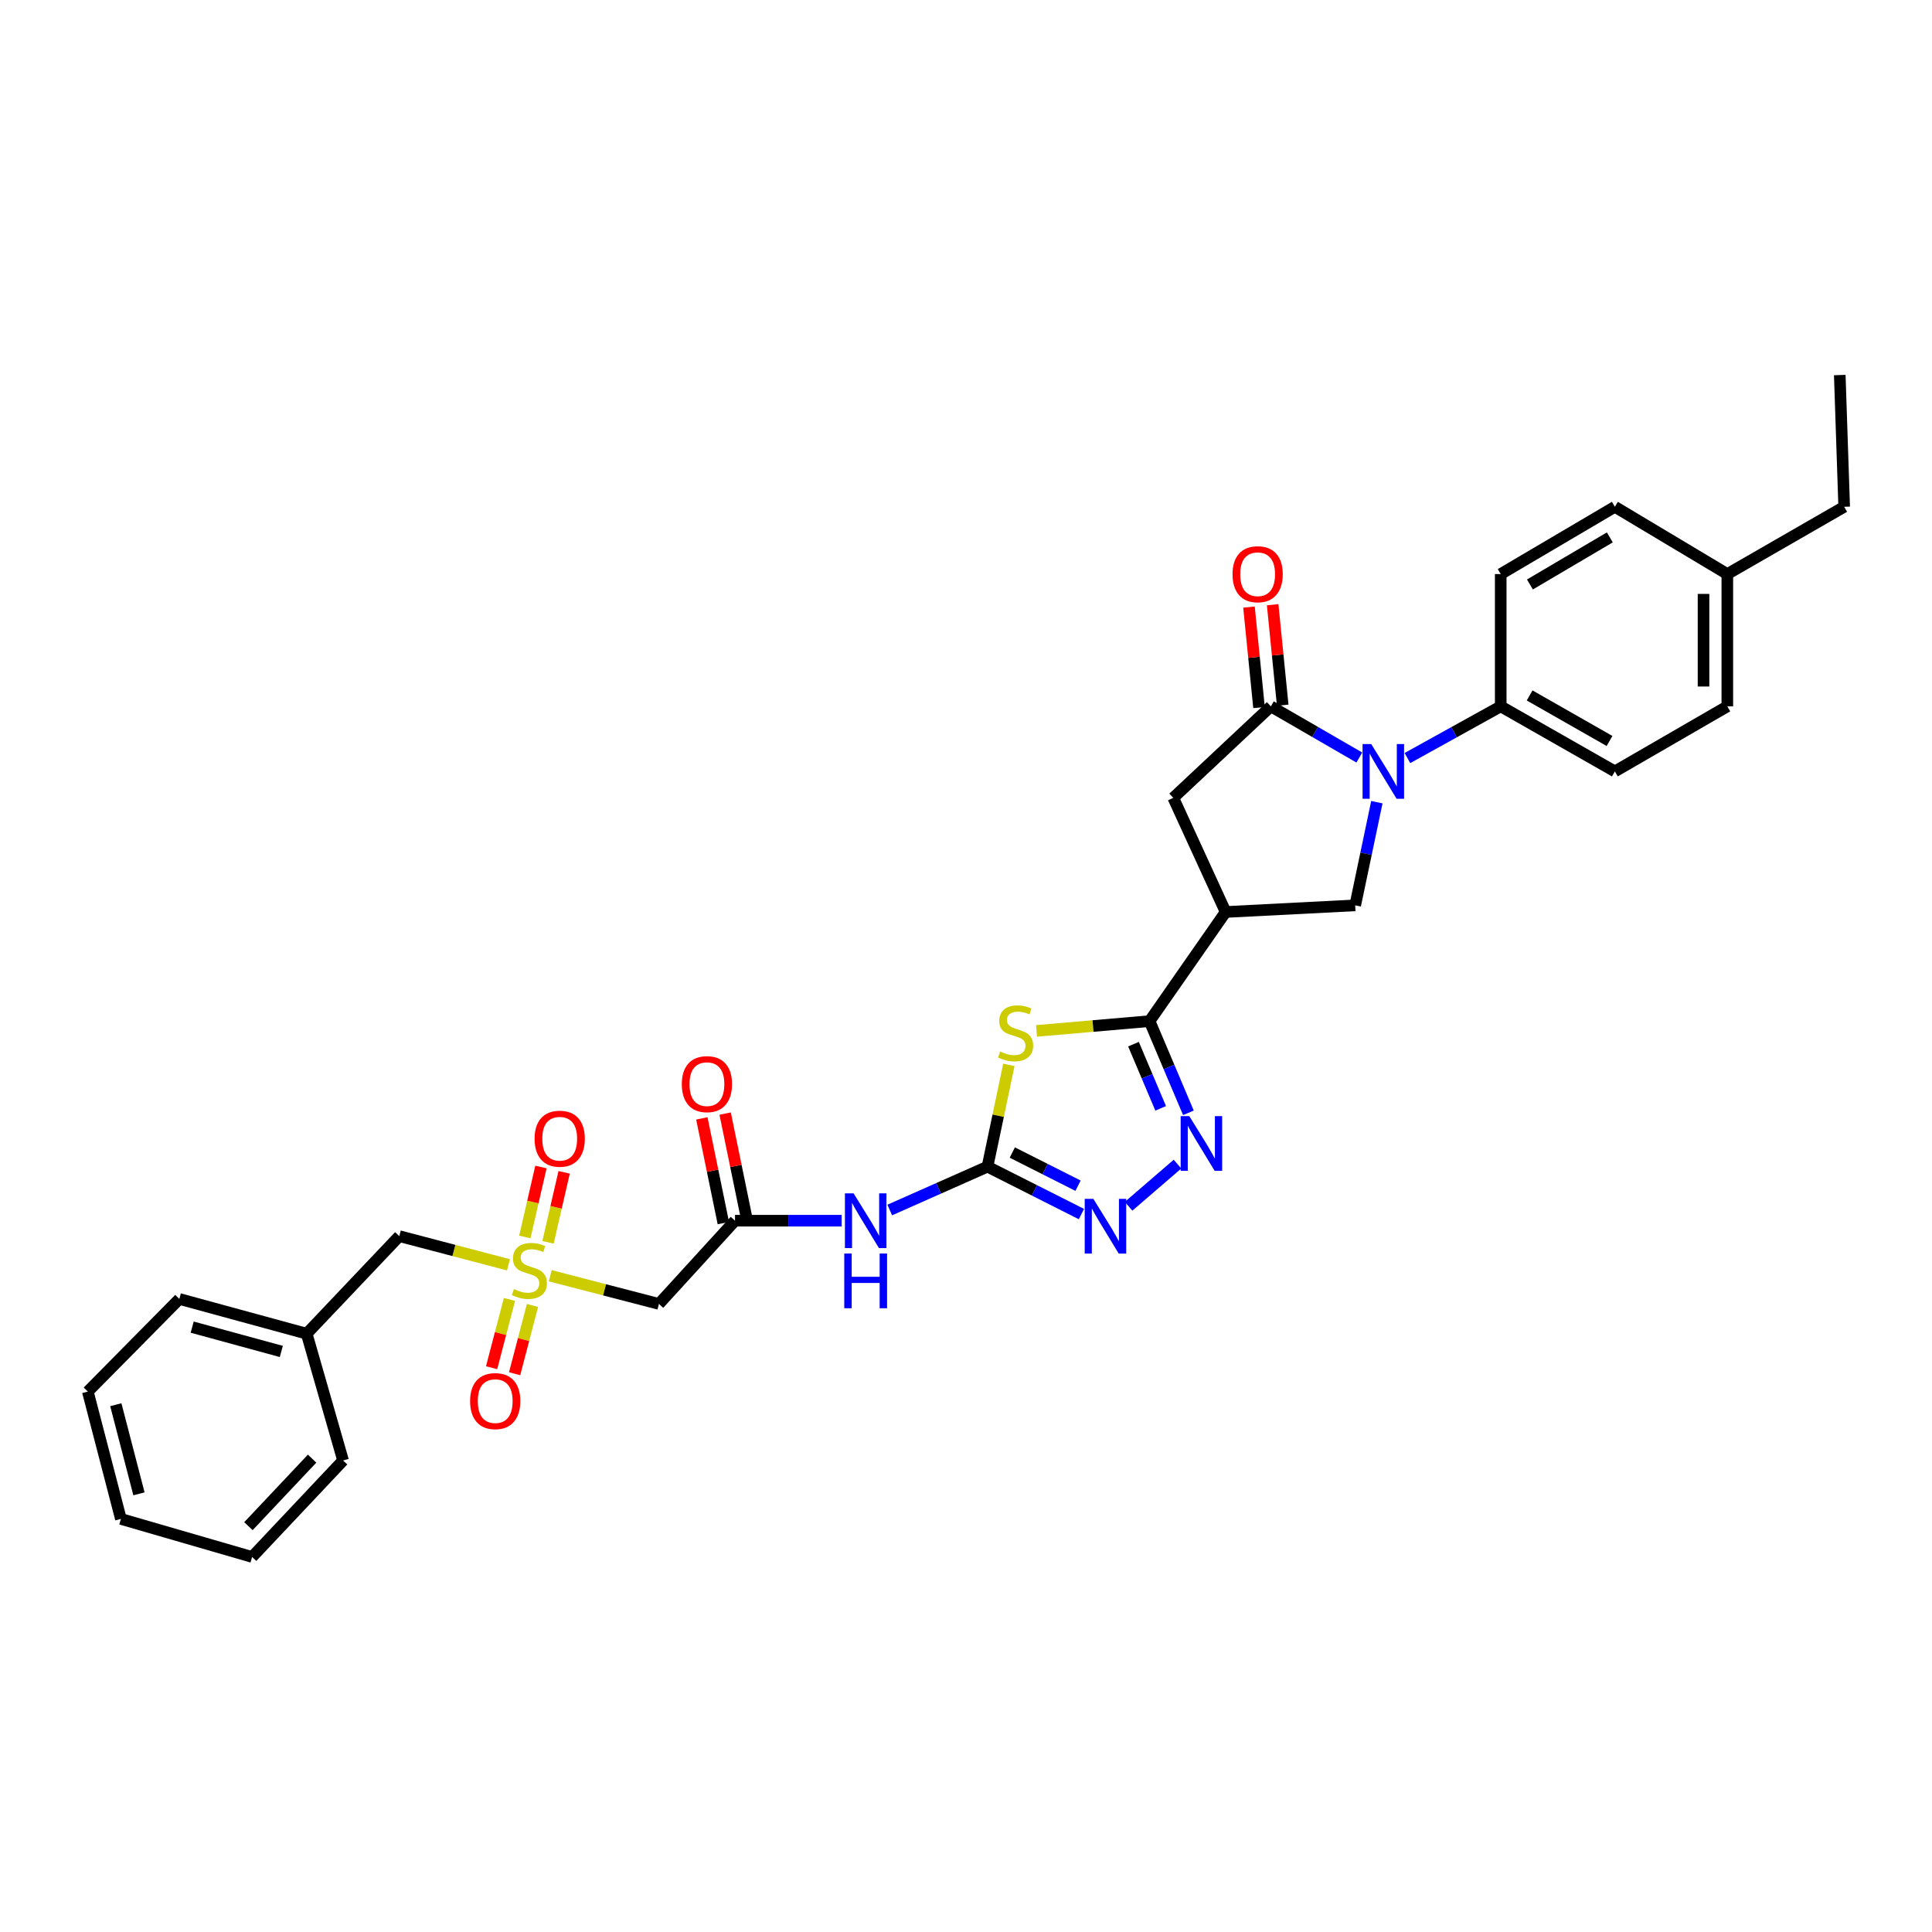<?xml version='1.0' encoding='iso-8859-1'?>
<svg version='1.1' baseProfile='full'
              xmlns='http://www.w3.org/2000/svg'
                      xmlns:rdkit='http://www.rdkit.org/xml'
                      xmlns:xlink='http://www.w3.org/1999/xlink'
                  xml:space='preserve'
width='1000px' height='1000px' viewBox='0 0 1000 1000'>
<!-- END OF HEADER -->
<rect style='opacity:1.0;fill:#FFFFFF;stroke:none' width='1000' height='1000' x='0' y='0'> </rect>
<path class='bond-1' d='M 536.502,533.594 L 565.758,531.065' style='fill:none;fill-rule:evenodd;stroke:#CCCC00;stroke-width:6px;stroke-linecap:butt;stroke-linejoin:miter;stroke-opacity:1' />
<path class='bond-1' d='M 565.758,531.065 L 595.015,528.535' style='fill:none;fill-rule:evenodd;stroke:#000000;stroke-width:6px;stroke-linecap:butt;stroke-linejoin:miter;stroke-opacity:1' />
<path class='bond-2' d='M 522.185,551.181 L 516.652,577.522' style='fill:none;fill-rule:evenodd;stroke:#CCCC00;stroke-width:6px;stroke-linecap:butt;stroke-linejoin:miter;stroke-opacity:1' />
<path class='bond-2' d='M 516.652,577.522 L 511.12,603.863' style='fill:none;fill-rule:evenodd;stroke:#000000;stroke-width:6px;stroke-linecap:butt;stroke-linejoin:miter;stroke-opacity:1' />
<path class='bond-0' d='M 712.661,415.209 L 707.056,441.91' style='fill:none;fill-rule:evenodd;stroke:#0000FF;stroke-width:6px;stroke-linecap:butt;stroke-linejoin:miter;stroke-opacity:1' />
<path class='bond-0' d='M 707.056,441.91 L 701.451,468.611' style='fill:none;fill-rule:evenodd;stroke:#000000;stroke-width:6px;stroke-linecap:butt;stroke-linejoin:miter;stroke-opacity:1' />
<path class='bond-13' d='M 728.482,392.365 L 752.627,378.988' style='fill:none;fill-rule:evenodd;stroke:#0000FF;stroke-width:6px;stroke-linecap:butt;stroke-linejoin:miter;stroke-opacity:1' />
<path class='bond-13' d='M 752.627,378.988 L 776.771,365.611' style='fill:none;fill-rule:evenodd;stroke:#000000;stroke-width:6px;stroke-linecap:butt;stroke-linejoin:miter;stroke-opacity:1' />
<path class='bond-33' d='M 703.585,392.094 L 680.692,378.852' style='fill:none;fill-rule:evenodd;stroke:#0000FF;stroke-width:6px;stroke-linecap:butt;stroke-linejoin:miter;stroke-opacity:1' />
<path class='bond-33' d='M 680.692,378.852 L 657.799,365.611' style='fill:none;fill-rule:evenodd;stroke:#000000;stroke-width:6px;stroke-linecap:butt;stroke-linejoin:miter;stroke-opacity:1' />
<path class='bond-5' d='M 595.015,528.535 L 605.067,552.265' style='fill:none;fill-rule:evenodd;stroke:#000000;stroke-width:6px;stroke-linecap:butt;stroke-linejoin:miter;stroke-opacity:1' />
<path class='bond-5' d='M 605.067,552.265 L 615.119,575.994' style='fill:none;fill-rule:evenodd;stroke:#0000FF;stroke-width:6px;stroke-linecap:butt;stroke-linejoin:miter;stroke-opacity:1' />
<path class='bond-5' d='M 586.689,540.459 L 593.725,557.069' style='fill:none;fill-rule:evenodd;stroke:#000000;stroke-width:6px;stroke-linecap:butt;stroke-linejoin:miter;stroke-opacity:1' />
<path class='bond-5' d='M 593.725,557.069 L 600.762,573.68' style='fill:none;fill-rule:evenodd;stroke:#0000FF;stroke-width:6px;stroke-linecap:butt;stroke-linejoin:miter;stroke-opacity:1' />
<path class='bond-6' d='M 595.015,528.535 L 634.389,472.046' style='fill:none;fill-rule:evenodd;stroke:#000000;stroke-width:6px;stroke-linecap:butt;stroke-linejoin:miter;stroke-opacity:1' />
<path class='bond-7' d='M 511.12,603.863 L 535.428,616.131' style='fill:none;fill-rule:evenodd;stroke:#000000;stroke-width:6px;stroke-linecap:butt;stroke-linejoin:miter;stroke-opacity:1' />
<path class='bond-7' d='M 535.428,616.131 L 559.737,628.4' style='fill:none;fill-rule:evenodd;stroke:#0000FF;stroke-width:6px;stroke-linecap:butt;stroke-linejoin:miter;stroke-opacity:1' />
<path class='bond-7' d='M 523.962,596.547 L 540.978,605.135' style='fill:none;fill-rule:evenodd;stroke:#000000;stroke-width:6px;stroke-linecap:butt;stroke-linejoin:miter;stroke-opacity:1' />
<path class='bond-7' d='M 540.978,605.135 L 557.994,613.723' style='fill:none;fill-rule:evenodd;stroke:#0000FF;stroke-width:6px;stroke-linecap:butt;stroke-linejoin:miter;stroke-opacity:1' />
<path class='bond-8' d='M 511.12,603.863 L 485.826,615.082' style='fill:none;fill-rule:evenodd;stroke:#000000;stroke-width:6px;stroke-linecap:butt;stroke-linejoin:miter;stroke-opacity:1' />
<path class='bond-8' d='M 485.826,615.082 L 460.533,626.301' style='fill:none;fill-rule:evenodd;stroke:#0000FF;stroke-width:6px;stroke-linecap:butt;stroke-linejoin:miter;stroke-opacity:1' />
<path class='bond-3' d='M 284.816,660.318 L 312.94,667.616' style='fill:none;fill-rule:evenodd;stroke:#CCCC00;stroke-width:6px;stroke-linecap:butt;stroke-linejoin:miter;stroke-opacity:1' />
<path class='bond-3' d='M 312.94,667.616 L 341.065,674.914' style='fill:none;fill-rule:evenodd;stroke:#000000;stroke-width:6px;stroke-linecap:butt;stroke-linejoin:miter;stroke-opacity:1' />
<path class='bond-14' d='M 263.697,672.581 L 259.075,690.256' style='fill:none;fill-rule:evenodd;stroke:#CCCC00;stroke-width:6px;stroke-linecap:butt;stroke-linejoin:miter;stroke-opacity:1' />
<path class='bond-14' d='M 259.075,690.256 L 254.452,707.932' style='fill:none;fill-rule:evenodd;stroke:#FF0000;stroke-width:6px;stroke-linecap:butt;stroke-linejoin:miter;stroke-opacity:1' />
<path class='bond-14' d='M 275.614,675.697 L 270.991,693.373' style='fill:none;fill-rule:evenodd;stroke:#CCCC00;stroke-width:6px;stroke-linecap:butt;stroke-linejoin:miter;stroke-opacity:1' />
<path class='bond-14' d='M 270.991,693.373 L 266.369,711.048' style='fill:none;fill-rule:evenodd;stroke:#FF0000;stroke-width:6px;stroke-linecap:butt;stroke-linejoin:miter;stroke-opacity:1' />
<path class='bond-15' d='M 283.658,643.024 L 287.827,624.911' style='fill:none;fill-rule:evenodd;stroke:#CCCC00;stroke-width:6px;stroke-linecap:butt;stroke-linejoin:miter;stroke-opacity:1' />
<path class='bond-15' d='M 287.827,624.911 L 291.997,606.799' style='fill:none;fill-rule:evenodd;stroke:#FF0000;stroke-width:6px;stroke-linecap:butt;stroke-linejoin:miter;stroke-opacity:1' />
<path class='bond-15' d='M 271.655,640.261 L 275.824,622.148' style='fill:none;fill-rule:evenodd;stroke:#CCCC00;stroke-width:6px;stroke-linecap:butt;stroke-linejoin:miter;stroke-opacity:1' />
<path class='bond-15' d='M 275.824,622.148 L 279.993,604.036' style='fill:none;fill-rule:evenodd;stroke:#FF0000;stroke-width:6px;stroke-linecap:butt;stroke-linejoin:miter;stroke-opacity:1' />
<path class='bond-17' d='M 263.183,654.668 L 234.929,647.242' style='fill:none;fill-rule:evenodd;stroke:#CCCC00;stroke-width:6px;stroke-linecap:butt;stroke-linejoin:miter;stroke-opacity:1' />
<path class='bond-17' d='M 234.929,647.242 L 206.675,639.816' style='fill:none;fill-rule:evenodd;stroke:#000000;stroke-width:6px;stroke-linecap:butt;stroke-linejoin:miter;stroke-opacity:1' />
<path class='bond-4' d='M 657.799,365.611 L 607.284,412.971' style='fill:none;fill-rule:evenodd;stroke:#000000;stroke-width:6px;stroke-linecap:butt;stroke-linejoin:miter;stroke-opacity:1' />
<path class='bond-16' d='M 663.927,364.998 L 661.327,338.999' style='fill:none;fill-rule:evenodd;stroke:#000000;stroke-width:6px;stroke-linecap:butt;stroke-linejoin:miter;stroke-opacity:1' />
<path class='bond-16' d='M 661.327,338.999 L 658.726,313' style='fill:none;fill-rule:evenodd;stroke:#FF0000;stroke-width:6px;stroke-linecap:butt;stroke-linejoin:miter;stroke-opacity:1' />
<path class='bond-16' d='M 651.671,366.224 L 649.071,340.225' style='fill:none;fill-rule:evenodd;stroke:#000000;stroke-width:6px;stroke-linecap:butt;stroke-linejoin:miter;stroke-opacity:1' />
<path class='bond-16' d='M 649.071,340.225 L 646.47,314.226' style='fill:none;fill-rule:evenodd;stroke:#FF0000;stroke-width:6px;stroke-linecap:butt;stroke-linejoin:miter;stroke-opacity:1' />
<path class='bond-32' d='M 609.467,602.546 L 584.157,624.364' style='fill:none;fill-rule:evenodd;stroke:#0000FF;stroke-width:6px;stroke-linecap:butt;stroke-linejoin:miter;stroke-opacity:1' />
<path class='bond-9' d='M 634.389,472.046 L 701.451,468.611' style='fill:none;fill-rule:evenodd;stroke:#000000;stroke-width:6px;stroke-linecap:butt;stroke-linejoin:miter;stroke-opacity:1' />
<path class='bond-12' d='M 634.389,472.046 L 607.284,412.971' style='fill:none;fill-rule:evenodd;stroke:#000000;stroke-width:6px;stroke-linecap:butt;stroke-linejoin:miter;stroke-opacity:1' />
<path class='bond-10' d='M 435.638,631.83 L 408.039,631.83' style='fill:none;fill-rule:evenodd;stroke:#0000FF;stroke-width:6px;stroke-linecap:butt;stroke-linejoin:miter;stroke-opacity:1' />
<path class='bond-10' d='M 408.039,631.83 L 380.439,631.83' style='fill:none;fill-rule:evenodd;stroke:#000000;stroke-width:6px;stroke-linecap:butt;stroke-linejoin:miter;stroke-opacity:1' />
<path class='bond-11' d='M 380.439,631.83 L 341.065,674.914' style='fill:none;fill-rule:evenodd;stroke:#000000;stroke-width:6px;stroke-linecap:butt;stroke-linejoin:miter;stroke-opacity:1' />
<path class='bond-18' d='M 386.472,630.59 L 380.903,603.492' style='fill:none;fill-rule:evenodd;stroke:#000000;stroke-width:6px;stroke-linecap:butt;stroke-linejoin:miter;stroke-opacity:1' />
<path class='bond-18' d='M 380.903,603.492 L 375.335,576.393' style='fill:none;fill-rule:evenodd;stroke:#FF0000;stroke-width:6px;stroke-linecap:butt;stroke-linejoin:miter;stroke-opacity:1' />
<path class='bond-18' d='M 374.407,633.07 L 368.838,605.971' style='fill:none;fill-rule:evenodd;stroke:#000000;stroke-width:6px;stroke-linecap:butt;stroke-linejoin:miter;stroke-opacity:1' />
<path class='bond-18' d='M 368.838,605.971 L 363.27,578.873' style='fill:none;fill-rule:evenodd;stroke:#FF0000;stroke-width:6px;stroke-linecap:butt;stroke-linejoin:miter;stroke-opacity:1' />
<path class='bond-19' d='M 776.771,365.611 L 835.854,399.278' style='fill:none;fill-rule:evenodd;stroke:#000000;stroke-width:6px;stroke-linecap:butt;stroke-linejoin:miter;stroke-opacity:1' />
<path class='bond-19' d='M 791.732,359.959 L 833.09,383.526' style='fill:none;fill-rule:evenodd;stroke:#000000;stroke-width:6px;stroke-linecap:butt;stroke-linejoin:miter;stroke-opacity:1' />
<path class='bond-20' d='M 776.771,365.611 L 776.771,297.133' style='fill:none;fill-rule:evenodd;stroke:#000000;stroke-width:6px;stroke-linecap:butt;stroke-linejoin:miter;stroke-opacity:1' />
<path class='bond-24' d='M 206.675,639.816 L 158.74,690.324' style='fill:none;fill-rule:evenodd;stroke:#000000;stroke-width:6px;stroke-linecap:butt;stroke-linejoin:miter;stroke-opacity:1' />
<path class='bond-21' d='M 835.854,399.278 L 894.06,365.611' style='fill:none;fill-rule:evenodd;stroke:#000000;stroke-width:6px;stroke-linecap:butt;stroke-linejoin:miter;stroke-opacity:1' />
<path class='bond-22' d='M 776.771,297.133 L 835.854,262.316' style='fill:none;fill-rule:evenodd;stroke:#000000;stroke-width:6px;stroke-linecap:butt;stroke-linejoin:miter;stroke-opacity:1' />
<path class='bond-22' d='M 791.887,302.522 L 833.245,278.15' style='fill:none;fill-rule:evenodd;stroke:#000000;stroke-width:6px;stroke-linecap:butt;stroke-linejoin:miter;stroke-opacity:1' />
<path class='bond-34' d='M 894.06,365.611 L 894.06,297.133' style='fill:none;fill-rule:evenodd;stroke:#000000;stroke-width:6px;stroke-linecap:butt;stroke-linejoin:miter;stroke-opacity:1' />
<path class='bond-34' d='M 881.743,355.339 L 881.743,307.404' style='fill:none;fill-rule:evenodd;stroke:#000000;stroke-width:6px;stroke-linecap:butt;stroke-linejoin:miter;stroke-opacity:1' />
<path class='bond-23' d='M 835.854,262.316 L 894.06,297.133' style='fill:none;fill-rule:evenodd;stroke:#000000;stroke-width:6px;stroke-linecap:butt;stroke-linejoin:miter;stroke-opacity:1' />
<path class='bond-25' d='M 894.06,297.133 L 954.545,262.316' style='fill:none;fill-rule:evenodd;stroke:#000000;stroke-width:6px;stroke-linecap:butt;stroke-linejoin:miter;stroke-opacity:1' />
<path class='bond-26' d='M 158.74,690.324 L 92.829,672.341' style='fill:none;fill-rule:evenodd;stroke:#000000;stroke-width:6px;stroke-linecap:butt;stroke-linejoin:miter;stroke-opacity:1' />
<path class='bond-26' d='M 145.611,699.51 L 99.473,686.921' style='fill:none;fill-rule:evenodd;stroke:#000000;stroke-width:6px;stroke-linecap:butt;stroke-linejoin:miter;stroke-opacity:1' />
<path class='bond-27' d='M 158.74,690.324 L 177.572,755.948' style='fill:none;fill-rule:evenodd;stroke:#000000;stroke-width:6px;stroke-linecap:butt;stroke-linejoin:miter;stroke-opacity:1' />
<path class='bond-28' d='M 954.545,262.316 L 952.26,194.118' style='fill:none;fill-rule:evenodd;stroke:#000000;stroke-width:6px;stroke-linecap:butt;stroke-linejoin:miter;stroke-opacity:1' />
<path class='bond-29' d='M 92.829,672.341 L 45.455,720.283' style='fill:none;fill-rule:evenodd;stroke:#000000;stroke-width:6px;stroke-linecap:butt;stroke-linejoin:miter;stroke-opacity:1' />
<path class='bond-30' d='M 177.572,755.948 L 130.486,805.882' style='fill:none;fill-rule:evenodd;stroke:#000000;stroke-width:6px;stroke-linecap:butt;stroke-linejoin:miter;stroke-opacity:1' />
<path class='bond-30' d='M 161.548,754.988 L 128.587,789.941' style='fill:none;fill-rule:evenodd;stroke:#000000;stroke-width:6px;stroke-linecap:butt;stroke-linejoin:miter;stroke-opacity:1' />
<path class='bond-35' d='M 45.455,720.283 L 62.576,786.194' style='fill:none;fill-rule:evenodd;stroke:#000000;stroke-width:6px;stroke-linecap:butt;stroke-linejoin:miter;stroke-opacity:1' />
<path class='bond-35' d='M 59.944,727.073 L 71.929,773.211' style='fill:none;fill-rule:evenodd;stroke:#000000;stroke-width:6px;stroke-linecap:butt;stroke-linejoin:miter;stroke-opacity:1' />
<path class='bond-31' d='M 130.486,805.882 L 62.576,786.194' style='fill:none;fill-rule:evenodd;stroke:#000000;stroke-width:6px;stroke-linecap:butt;stroke-linejoin:miter;stroke-opacity:1' />
<path  class='atom-0' d='M 517.682 544.25
Q 518.002 544.37, 519.322 544.93
Q 520.642 545.49, 522.082 545.85
Q 523.562 546.17, 525.002 546.17
Q 527.682 546.17, 529.242 544.89
Q 530.802 543.57, 530.802 541.29
Q 530.802 539.73, 530.002 538.77
Q 529.242 537.81, 528.042 537.29
Q 526.842 536.77, 524.842 536.17
Q 522.322 535.41, 520.802 534.69
Q 519.322 533.97, 518.242 532.45
Q 517.202 530.93, 517.202 528.37
Q 517.202 524.81, 519.602 522.61
Q 522.042 520.41, 526.842 520.41
Q 530.122 520.41, 533.842 521.97
L 532.922 525.05
Q 529.522 523.65, 526.962 523.65
Q 524.202 523.65, 522.682 524.81
Q 521.162 525.93, 521.202 527.89
Q 521.202 529.41, 521.962 530.33
Q 522.762 531.25, 523.882 531.77
Q 525.042 532.29, 526.962 532.89
Q 529.522 533.69, 531.042 534.49
Q 532.562 535.29, 533.642 536.93
Q 534.762 538.53, 534.762 541.29
Q 534.762 545.21, 532.122 547.33
Q 529.522 549.41, 525.162 549.41
Q 522.642 549.41, 520.722 548.85
Q 518.842 548.33, 516.602 547.41
L 517.682 544.25
' fill='#CCCC00'/>
<path  class='atom-1' d='M 709.746 385.118
L 719.026 400.118
Q 719.946 401.598, 721.426 404.278
Q 722.906 406.958, 722.986 407.118
L 722.986 385.118
L 726.746 385.118
L 726.746 413.438
L 722.866 413.438
L 712.906 397.038
Q 711.746 395.118, 710.506 392.918
Q 709.306 390.718, 708.946 390.038
L 708.946 413.438
L 705.266 413.438
L 705.266 385.118
L 709.746 385.118
' fill='#0000FF'/>
<path  class='atom-4' d='M 266.003 667.232
Q 266.323 667.352, 267.643 667.912
Q 268.963 668.472, 270.403 668.832
Q 271.883 669.152, 273.323 669.152
Q 276.003 669.152, 277.563 667.872
Q 279.123 666.552, 279.123 664.272
Q 279.123 662.712, 278.323 661.752
Q 277.563 660.792, 276.363 660.272
Q 275.163 659.752, 273.163 659.152
Q 270.643 658.392, 269.123 657.672
Q 267.643 656.952, 266.563 655.432
Q 265.523 653.912, 265.523 651.352
Q 265.523 647.792, 267.923 645.592
Q 270.363 643.392, 275.163 643.392
Q 278.443 643.392, 282.163 644.952
L 281.243 648.032
Q 277.843 646.632, 275.283 646.632
Q 272.523 646.632, 271.003 647.792
Q 269.483 648.912, 269.523 650.872
Q 269.523 652.392, 270.283 653.312
Q 271.083 654.232, 272.203 654.752
Q 273.363 655.272, 275.283 655.872
Q 277.843 656.672, 279.363 657.472
Q 280.883 658.272, 281.963 659.912
Q 283.083 661.512, 283.083 664.272
Q 283.083 668.192, 280.443 670.312
Q 277.843 672.392, 273.483 672.392
Q 270.963 672.392, 269.043 671.832
Q 267.163 671.312, 264.923 670.392
L 266.003 667.232
' fill='#CCCC00'/>
<path  class='atom-6' d='M 615.586 577.714
L 624.866 592.714
Q 625.786 594.194, 627.266 596.874
Q 628.746 599.554, 628.826 599.714
L 628.826 577.714
L 632.586 577.714
L 632.586 606.034
L 628.706 606.034
L 618.746 589.634
Q 617.586 587.714, 616.346 585.514
Q 615.146 583.314, 614.786 582.634
L 614.786 606.034
L 611.106 606.034
L 611.106 577.714
L 615.586 577.714
' fill='#0000FF'/>
<path  class='atom-8' d='M 565.927 620.524
L 575.207 635.524
Q 576.127 637.004, 577.607 639.684
Q 579.087 642.364, 579.167 642.524
L 579.167 620.524
L 582.927 620.524
L 582.927 648.844
L 579.047 648.844
L 569.087 632.444
Q 567.927 630.524, 566.687 628.324
Q 565.487 626.124, 565.127 625.444
L 565.127 648.844
L 561.447 648.844
L 561.447 620.524
L 565.927 620.524
' fill='#0000FF'/>
<path  class='atom-9' d='M 441.809 617.67
L 451.089 632.67
Q 452.009 634.15, 453.489 636.83
Q 454.969 639.51, 455.049 639.67
L 455.049 617.67
L 458.809 617.67
L 458.809 645.99
L 454.929 645.99
L 444.969 629.59
Q 443.809 627.67, 442.569 625.47
Q 441.369 623.27, 441.009 622.59
L 441.009 645.99
L 437.329 645.99
L 437.329 617.67
L 441.809 617.67
' fill='#0000FF'/>
<path  class='atom-9' d='M 436.989 648.822
L 440.829 648.822
L 440.829 660.862
L 455.309 660.862
L 455.309 648.822
L 459.149 648.822
L 459.149 677.142
L 455.309 677.142
L 455.309 664.062
L 440.829 664.062
L 440.829 677.142
L 436.989 677.142
L 436.989 648.822
' fill='#0000FF'/>
<path  class='atom-15' d='M 243.321 725.207
Q 243.321 718.407, 246.681 714.607
Q 250.041 710.807, 256.321 710.807
Q 262.601 710.807, 265.961 714.607
Q 269.321 718.407, 269.321 725.207
Q 269.321 732.087, 265.921 736.007
Q 262.521 739.887, 256.321 739.887
Q 250.081 739.887, 246.681 736.007
Q 243.321 732.127, 243.321 725.207
M 256.321 736.687
Q 260.641 736.687, 262.961 733.807
Q 265.321 730.887, 265.321 725.207
Q 265.321 719.647, 262.961 716.847
Q 260.641 714.007, 256.321 714.007
Q 252.001 714.007, 249.641 716.807
Q 247.321 719.607, 247.321 725.207
Q 247.321 730.927, 249.641 733.807
Q 252.001 736.687, 256.321 736.687
' fill='#FF0000'/>
<path  class='atom-16' d='M 276.701 589.395
Q 276.701 582.595, 280.061 578.795
Q 283.421 574.995, 289.701 574.995
Q 295.981 574.995, 299.341 578.795
Q 302.701 582.595, 302.701 589.395
Q 302.701 596.275, 299.301 600.195
Q 295.901 604.075, 289.701 604.075
Q 283.461 604.075, 280.061 600.195
Q 276.701 596.315, 276.701 589.395
M 289.701 600.875
Q 294.021 600.875, 296.341 597.995
Q 298.701 595.075, 298.701 589.395
Q 298.701 583.835, 296.341 581.035
Q 294.021 578.195, 289.701 578.195
Q 285.381 578.195, 283.021 580.995
Q 280.701 583.795, 280.701 589.395
Q 280.701 595.115, 283.021 597.995
Q 285.381 600.875, 289.701 600.875
' fill='#FF0000'/>
<path  class='atom-17' d='M 637.949 297.213
Q 637.949 290.413, 641.309 286.613
Q 644.669 282.813, 650.949 282.813
Q 657.229 282.813, 660.589 286.613
Q 663.949 290.413, 663.949 297.213
Q 663.949 304.093, 660.549 308.013
Q 657.149 311.893, 650.949 311.893
Q 644.709 311.893, 641.309 308.013
Q 637.949 304.133, 637.949 297.213
M 650.949 308.693
Q 655.269 308.693, 657.589 305.813
Q 659.949 302.893, 659.949 297.213
Q 659.949 291.653, 657.589 288.853
Q 655.269 286.013, 650.949 286.013
Q 646.629 286.013, 644.269 288.813
Q 641.949 291.613, 641.949 297.213
Q 641.949 302.933, 644.269 305.813
Q 646.629 308.693, 650.949 308.693
' fill='#FF0000'/>
<path  class='atom-19' d='M 352.898 561.147
Q 352.898 554.347, 356.258 550.547
Q 359.618 546.747, 365.898 546.747
Q 372.178 546.747, 375.538 550.547
Q 378.898 554.347, 378.898 561.147
Q 378.898 568.027, 375.498 571.947
Q 372.098 575.827, 365.898 575.827
Q 359.658 575.827, 356.258 571.947
Q 352.898 568.067, 352.898 561.147
M 365.898 572.627
Q 370.218 572.627, 372.538 569.747
Q 374.898 566.827, 374.898 561.147
Q 374.898 555.587, 372.538 552.787
Q 370.218 549.947, 365.898 549.947
Q 361.578 549.947, 359.218 552.747
Q 356.898 555.547, 356.898 561.147
Q 356.898 566.867, 359.218 569.747
Q 361.578 572.627, 365.898 572.627
' fill='#FF0000'/>
</svg>
